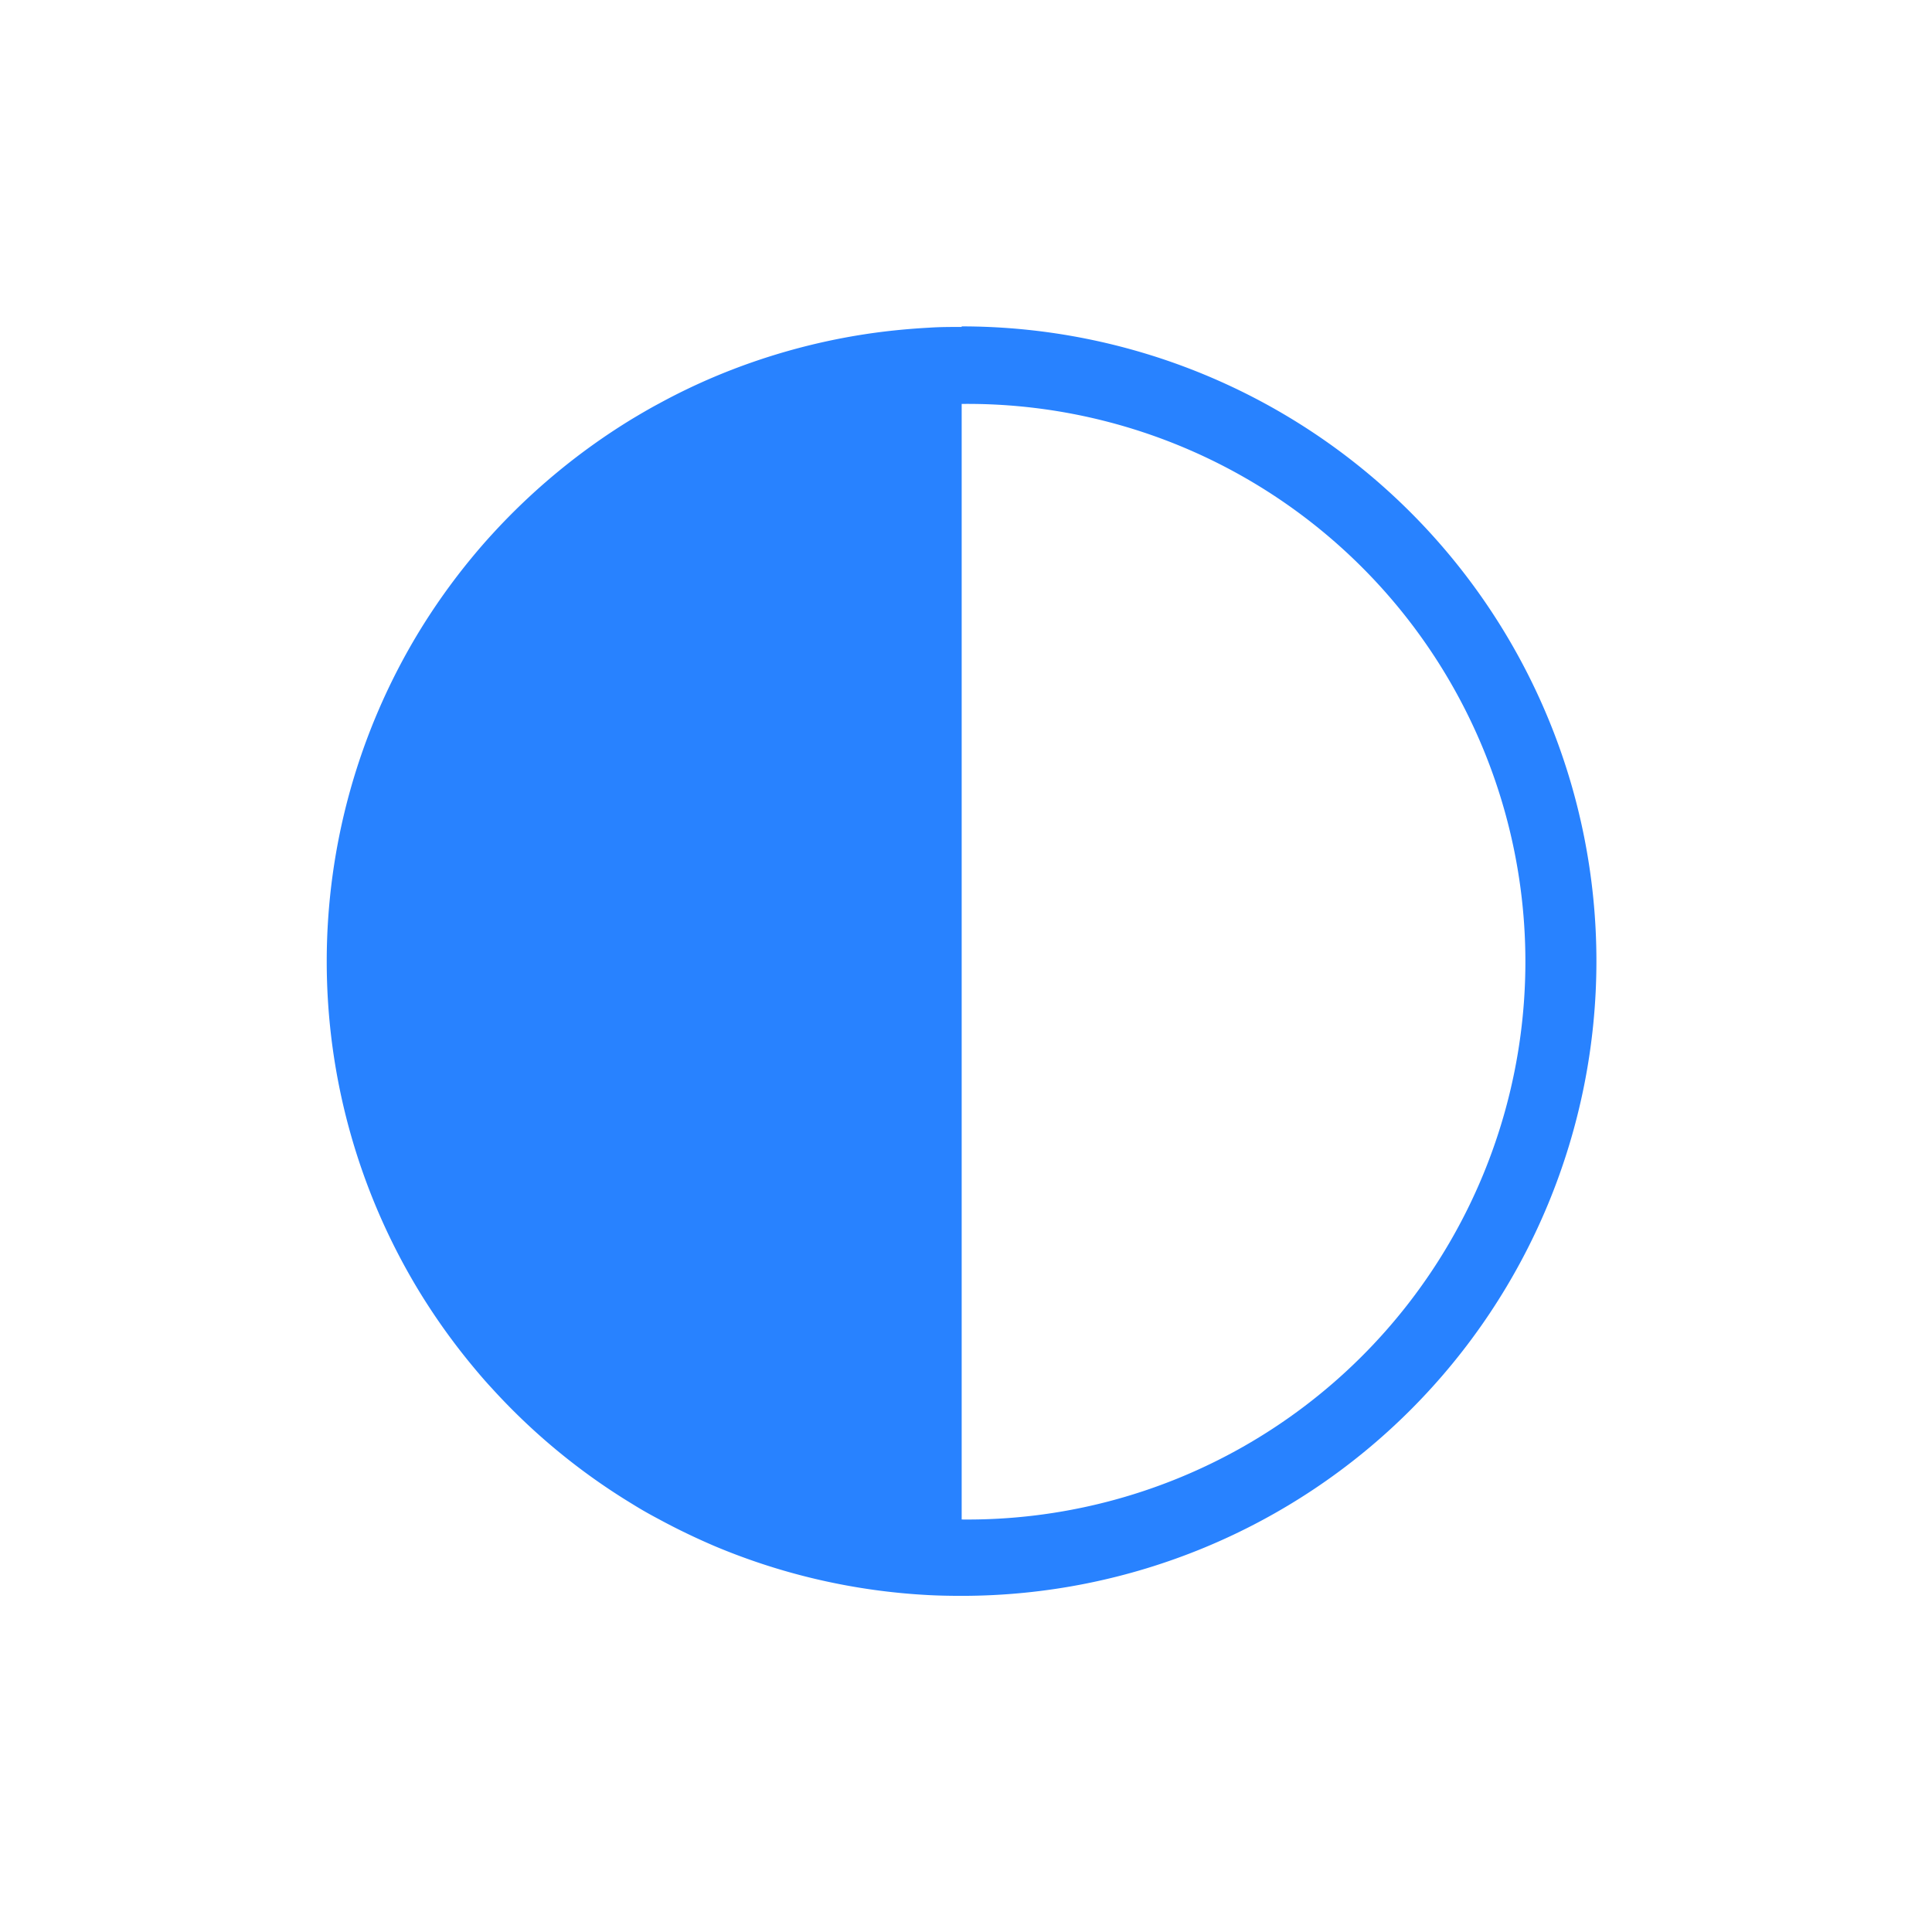 <svg xmlns="http://www.w3.org/2000/svg" width="31.071" height="31.071" viewBox="0 0 31.071 31.071"><rect width="31.071" height="31.071" fill="none"/><g transform="translate(5.256 5.252)"><path d="M27.2,16.986c-.176,0-.353,0-.526.012-.346.019-.69.053-1.03.105a10.241,10.241,0,0,0-2.419.684,9.848,9.848,0,0,0-.891.43c-.145.077-.288.161-.427.244a10.342,10.342,0,0,0-2.264,1.865c-.111.121-.217.244-.322.371a10.274,10.274,0,0,0-.854,1.2,10.212,10.212,0,0,0,0,10.585,10.274,10.274,0,0,0,.854,1.2c.105.127.21.251.322.371a10.2,10.2,0,0,0,2.264,1.865c.139.087.281.167.427.244.291.158.588.3.891.43a10.238,10.238,0,0,0,3.449.789c.173.009.35.012.526.012a10.208,10.208,0,1,0,0-20.416Zm0,19.179V18.224a8.971,8.971,0,1,1,0,17.941Z" transform="translate(-16.99 -16.98)" fill="#2882ff"/></g></svg>